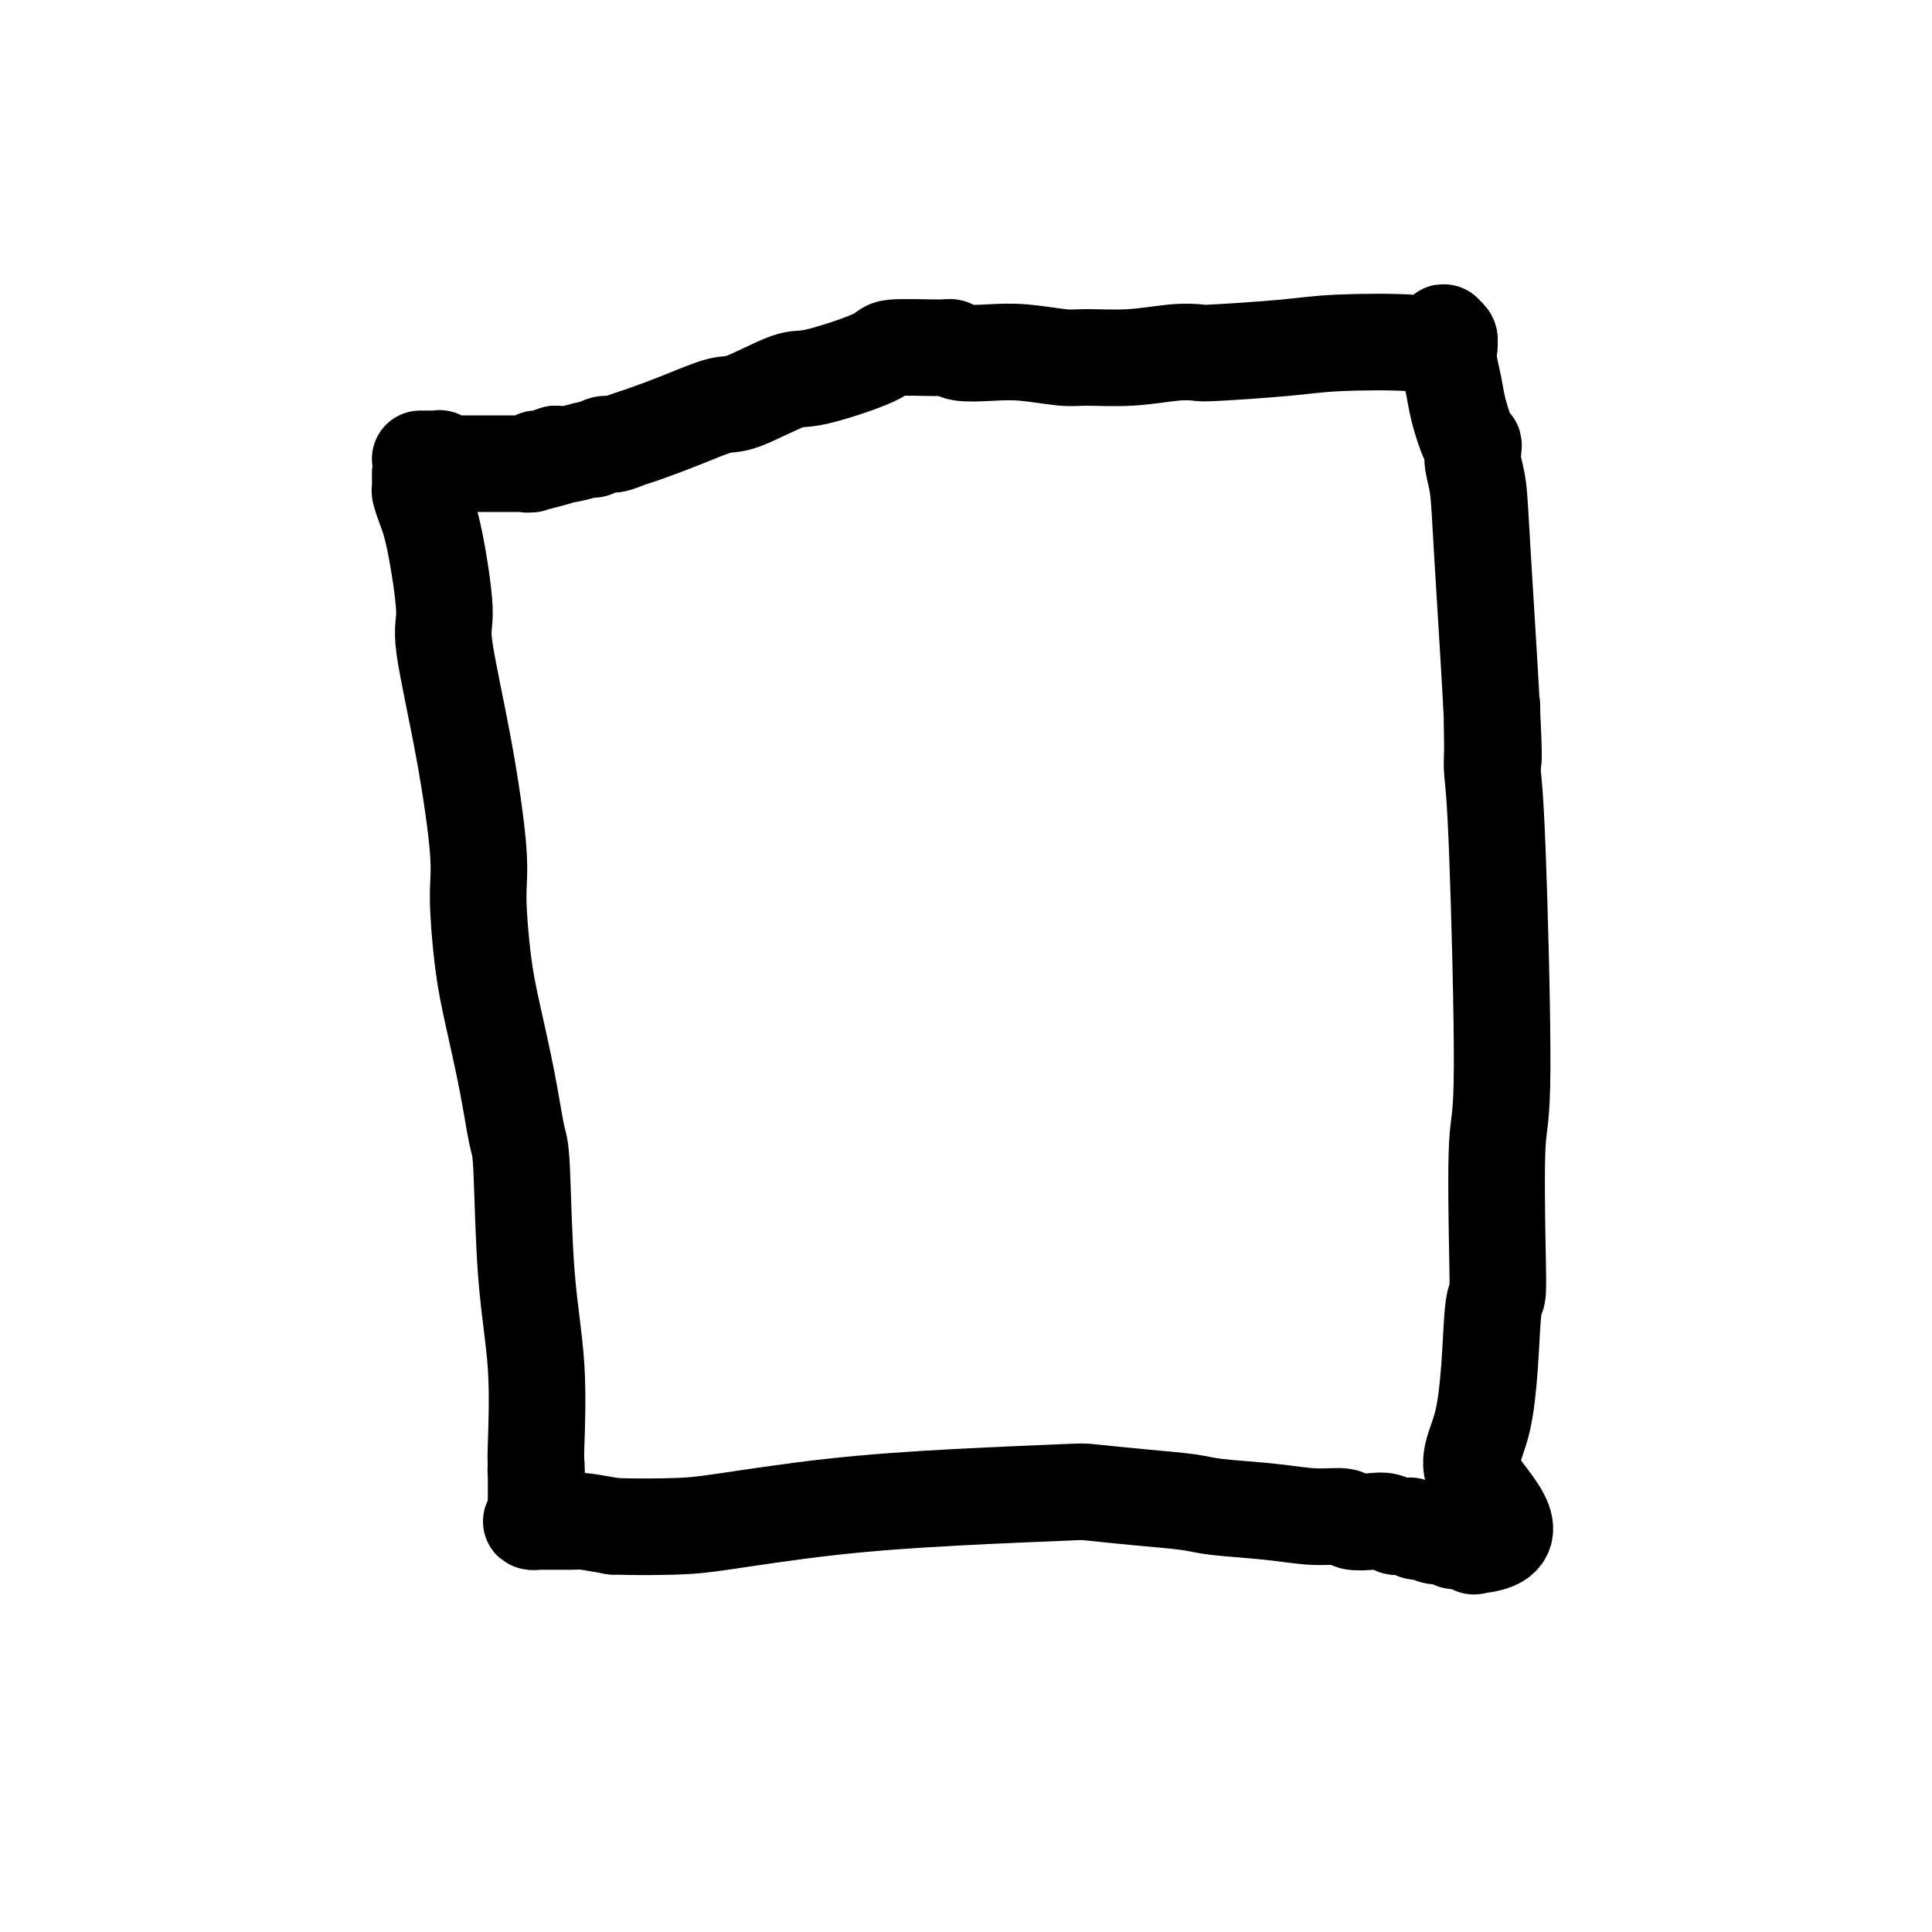 <svg viewBox='0 0 400 400' version='1.1' xmlns='http://www.w3.org/2000/svg' xmlns:xlink='http://www.w3.org/1999/xlink'><g fill='none' stroke='#000000' stroke-width='20' stroke-linecap='round' stroke-linejoin='round'><path d='M87,98c0.001,0.480 0.003,0.959 0,1c-0.003,0.041 -0.010,-0.358 0,0c0.010,0.358 0.035,1.472 0,2c-0.035,0.528 -0.132,0.470 0,1c0.132,0.530 0.492,1.648 1,3c0.508,1.352 1.163,2.937 2,7c0.837,4.063 1.856,10.603 2,14c0.144,3.397 -0.586,3.651 0,8c0.586,4.349 2.488,12.792 4,21c1.512,8.208 2.635,16.182 3,21c0.365,4.818 -0.029,6.482 0,10c0.029,3.518 0.480,8.891 1,13c0.520,4.109 1.108,6.955 2,11c0.892,4.045 2.089,9.290 3,14c0.911,4.710 1.536,8.887 2,11c0.464,2.113 0.765,2.163 1,7c0.235,4.837 0.403,14.461 1,22c0.597,7.539 1.622,12.991 2,19c0.378,6.009 0.108,12.574 0,16c-0.108,3.426 -0.054,3.713 0,4'/><path d='M111,303c0.464,9.834 0.124,3.920 0,2c-0.124,-1.920 -0.033,0.154 0,1c0.033,0.846 0.009,0.464 0,1c-0.009,0.536 -0.001,1.990 0,3c0.001,1.010 -0.004,1.577 0,2c0.004,0.423 0.018,0.702 0,1c-0.018,0.298 -0.068,0.616 0,1c0.068,0.384 0.255,0.835 0,1c-0.255,0.165 -0.952,0.044 -1,0c-0.048,-0.044 0.553,-0.012 1,0c0.447,0.012 0.739,0.003 1,0c0.261,-0.003 0.490,-0.002 1,0c0.510,0.002 1.303,0.003 2,0c0.697,-0.003 1.300,-0.011 2,0c0.700,0.011 1.496,0.041 2,0c0.504,-0.041 0.715,-0.155 2,0c1.285,0.155 3.642,0.577 6,1'/><path d='M127,316c4.772,0.174 9.703,0.110 13,0c3.297,-0.110 4.960,-0.265 10,-1c5.040,-0.735 13.456,-2.050 22,-3c8.544,-0.950 17.216,-1.534 26,-2c8.784,-0.466 17.680,-0.816 22,-1c4.320,-0.184 4.063,-0.204 6,0c1.937,0.204 6.067,0.633 10,1c3.933,0.367 7.670,0.672 10,1c2.330,0.328 3.252,0.680 6,1c2.748,0.320 7.323,0.608 11,1c3.677,0.392 6.455,0.889 9,1c2.545,0.111 4.858,-0.163 6,0c1.142,0.163 1.113,0.762 2,1c0.887,0.238 2.689,0.116 4,0c1.311,-0.116 2.131,-0.227 3,0c0.869,0.227 1.787,0.792 2,1c0.213,0.208 -0.281,0.059 0,0c0.281,-0.059 1.336,-0.030 2,0c0.664,0.030 0.938,0.059 1,0c0.062,-0.059 -0.088,-0.208 0,0c0.088,0.208 0.412,0.773 1,1c0.588,0.227 1.438,0.118 2,0c0.562,-0.118 0.836,-0.243 1,0c0.164,0.243 0.220,0.853 1,1c0.780,0.147 2.286,-0.171 3,0c0.714,0.171 0.636,0.830 1,1c0.364,0.170 1.169,-0.151 2,0c0.831,0.151 1.687,0.772 2,1c0.313,0.228 0.084,0.061 0,0c-0.084,-0.061 -0.024,-0.018 0,0c0.024,0.018 0.012,0.009 0,0'/><path d='M305,320c12.415,-0.779 3.954,-8.227 1,-13c-2.954,-4.773 -0.400,-6.873 1,-13c1.400,-6.127 1.648,-16.283 2,-21c0.352,-4.717 0.810,-3.996 1,-5c0.190,-1.004 0.114,-3.735 0,-10c-0.114,-6.265 -0.265,-16.066 0,-21c0.265,-4.934 0.947,-5.003 1,-16c0.053,-10.997 -0.524,-32.922 -1,-45c-0.476,-12.078 -0.850,-14.308 -1,-16c-0.150,-1.692 -0.075,-2.846 0,-4'/><path d='M309,156c-0.184,-18.029 -0.144,-7.102 0,-2c0.144,5.102 0.392,4.380 0,-4c-0.392,-8.380 -1.425,-24.417 -2,-34c-0.575,-9.583 -0.692,-12.710 -1,-15c-0.308,-2.290 -0.807,-3.743 -1,-5c-0.193,-1.257 -0.079,-2.320 0,-3c0.079,-0.680 0.122,-0.979 0,-1c-0.122,-0.021 -0.411,0.235 -1,-1c-0.589,-1.235 -1.479,-3.961 -2,-6c-0.521,-2.039 -0.675,-3.391 -1,-5c-0.325,-1.609 -0.823,-3.475 -1,-5c-0.177,-1.525 -0.033,-2.709 0,-3c0.033,-0.291 -0.043,0.311 0,0c0.043,-0.311 0.207,-1.534 0,-2c-0.207,-0.466 -0.784,-0.174 -1,0c-0.216,0.174 -0.072,0.232 0,0c0.072,-0.232 0.072,-0.752 0,-1c-0.072,-0.248 -0.215,-0.224 0,0c0.215,0.224 0.790,0.648 1,1c0.210,0.352 0.056,0.630 0,1c-0.056,0.370 -0.015,0.830 0,1c0.015,0.170 0.004,0.048 0,0c-0.004,-0.048 -0.002,-0.024 0,0'/><path d='M300,72c0.025,0.449 -0.413,0.070 -1,0c-0.587,-0.070 -1.324,0.167 -2,0c-0.676,-0.167 -1.292,-0.738 -5,-1c-3.708,-0.262 -10.508,-0.215 -15,0c-4.492,0.215 -6.676,0.597 -11,1c-4.324,0.403 -10.790,0.826 -14,1c-3.210,0.174 -3.166,0.100 -4,0c-0.834,-0.100 -2.546,-0.227 -5,0c-2.454,0.227 -5.652,0.807 -9,1c-3.348,0.193 -6.848,0.000 -9,0c-2.152,-0.000 -2.958,0.192 -5,0c-2.042,-0.192 -5.320,-0.769 -8,-1c-2.680,-0.231 -4.761,-0.115 -7,0c-2.239,0.115 -4.635,0.231 -6,0c-1.365,-0.231 -1.700,-0.807 -2,-1c-0.300,-0.193 -0.567,-0.003 -3,0c-2.433,0.003 -7.033,-0.181 -9,0c-1.967,0.181 -1.303,0.726 -4,2c-2.697,1.274 -8.756,3.278 -12,4c-3.244,0.722 -3.674,0.162 -6,1c-2.326,0.838 -6.547,3.075 -9,4c-2.453,0.925 -3.136,0.539 -5,1c-1.864,0.461 -4.908,1.769 -8,3c-3.092,1.231 -6.234,2.387 -8,3c-1.766,0.613 -2.158,0.685 -3,1c-0.842,0.315 -2.133,0.873 -3,1c-0.867,0.127 -1.310,-0.176 -2,0c-0.690,0.176 -1.628,0.831 -2,1c-0.372,0.169 -0.177,-0.147 -1,0c-0.823,0.147 -2.664,0.756 -4,1c-1.336,0.244 -2.168,0.122 -3,0'/><path d='M115,94c-11.023,3.626 -3.580,1.689 -1,1c2.580,-0.689 0.296,-0.132 -1,0c-1.296,0.132 -1.604,-0.161 -2,0c-0.396,0.161 -0.879,0.775 -1,1c-0.121,0.225 0.118,0.060 0,0c-0.118,-0.060 -0.595,-0.016 -1,0c-0.405,0.016 -0.737,0.004 -1,0c-0.263,-0.004 -0.455,-0.001 -1,0c-0.545,0.001 -1.441,0.000 -2,0c-0.559,-0.000 -0.781,-0.000 -1,0c-0.219,0.000 -0.435,0.000 -1,0c-0.565,-0.000 -1.478,-0.000 -2,0c-0.522,0.000 -0.651,0.000 -1,0c-0.349,-0.000 -0.917,-0.000 -1,0c-0.083,0.000 0.318,0.000 0,0c-0.318,-0.000 -1.356,-0.000 -2,0c-0.644,0.000 -0.895,0.000 -1,0c-0.105,-0.000 -0.065,-0.000 0,0c0.065,0.000 0.155,0.001 0,0c-0.155,-0.001 -0.553,-0.004 -1,0c-0.447,0.004 -0.942,0.015 -1,0c-0.058,-0.015 0.321,-0.057 0,0c-0.321,0.057 -1.343,0.211 -2,0c-0.657,-0.211 -0.951,-0.789 -1,-1c-0.049,-0.211 0.145,-0.057 0,0c-0.145,0.057 -0.631,0.015 -1,0c-0.369,-0.015 -0.621,-0.004 -1,0c-0.379,0.004 -0.885,0.001 -1,0c-0.115,-0.001 0.161,-0.000 0,0c-0.161,0.000 -0.760,0.000 -1,0c-0.240,-0.000 -0.120,-0.000 0,0'/></g>
</svg>